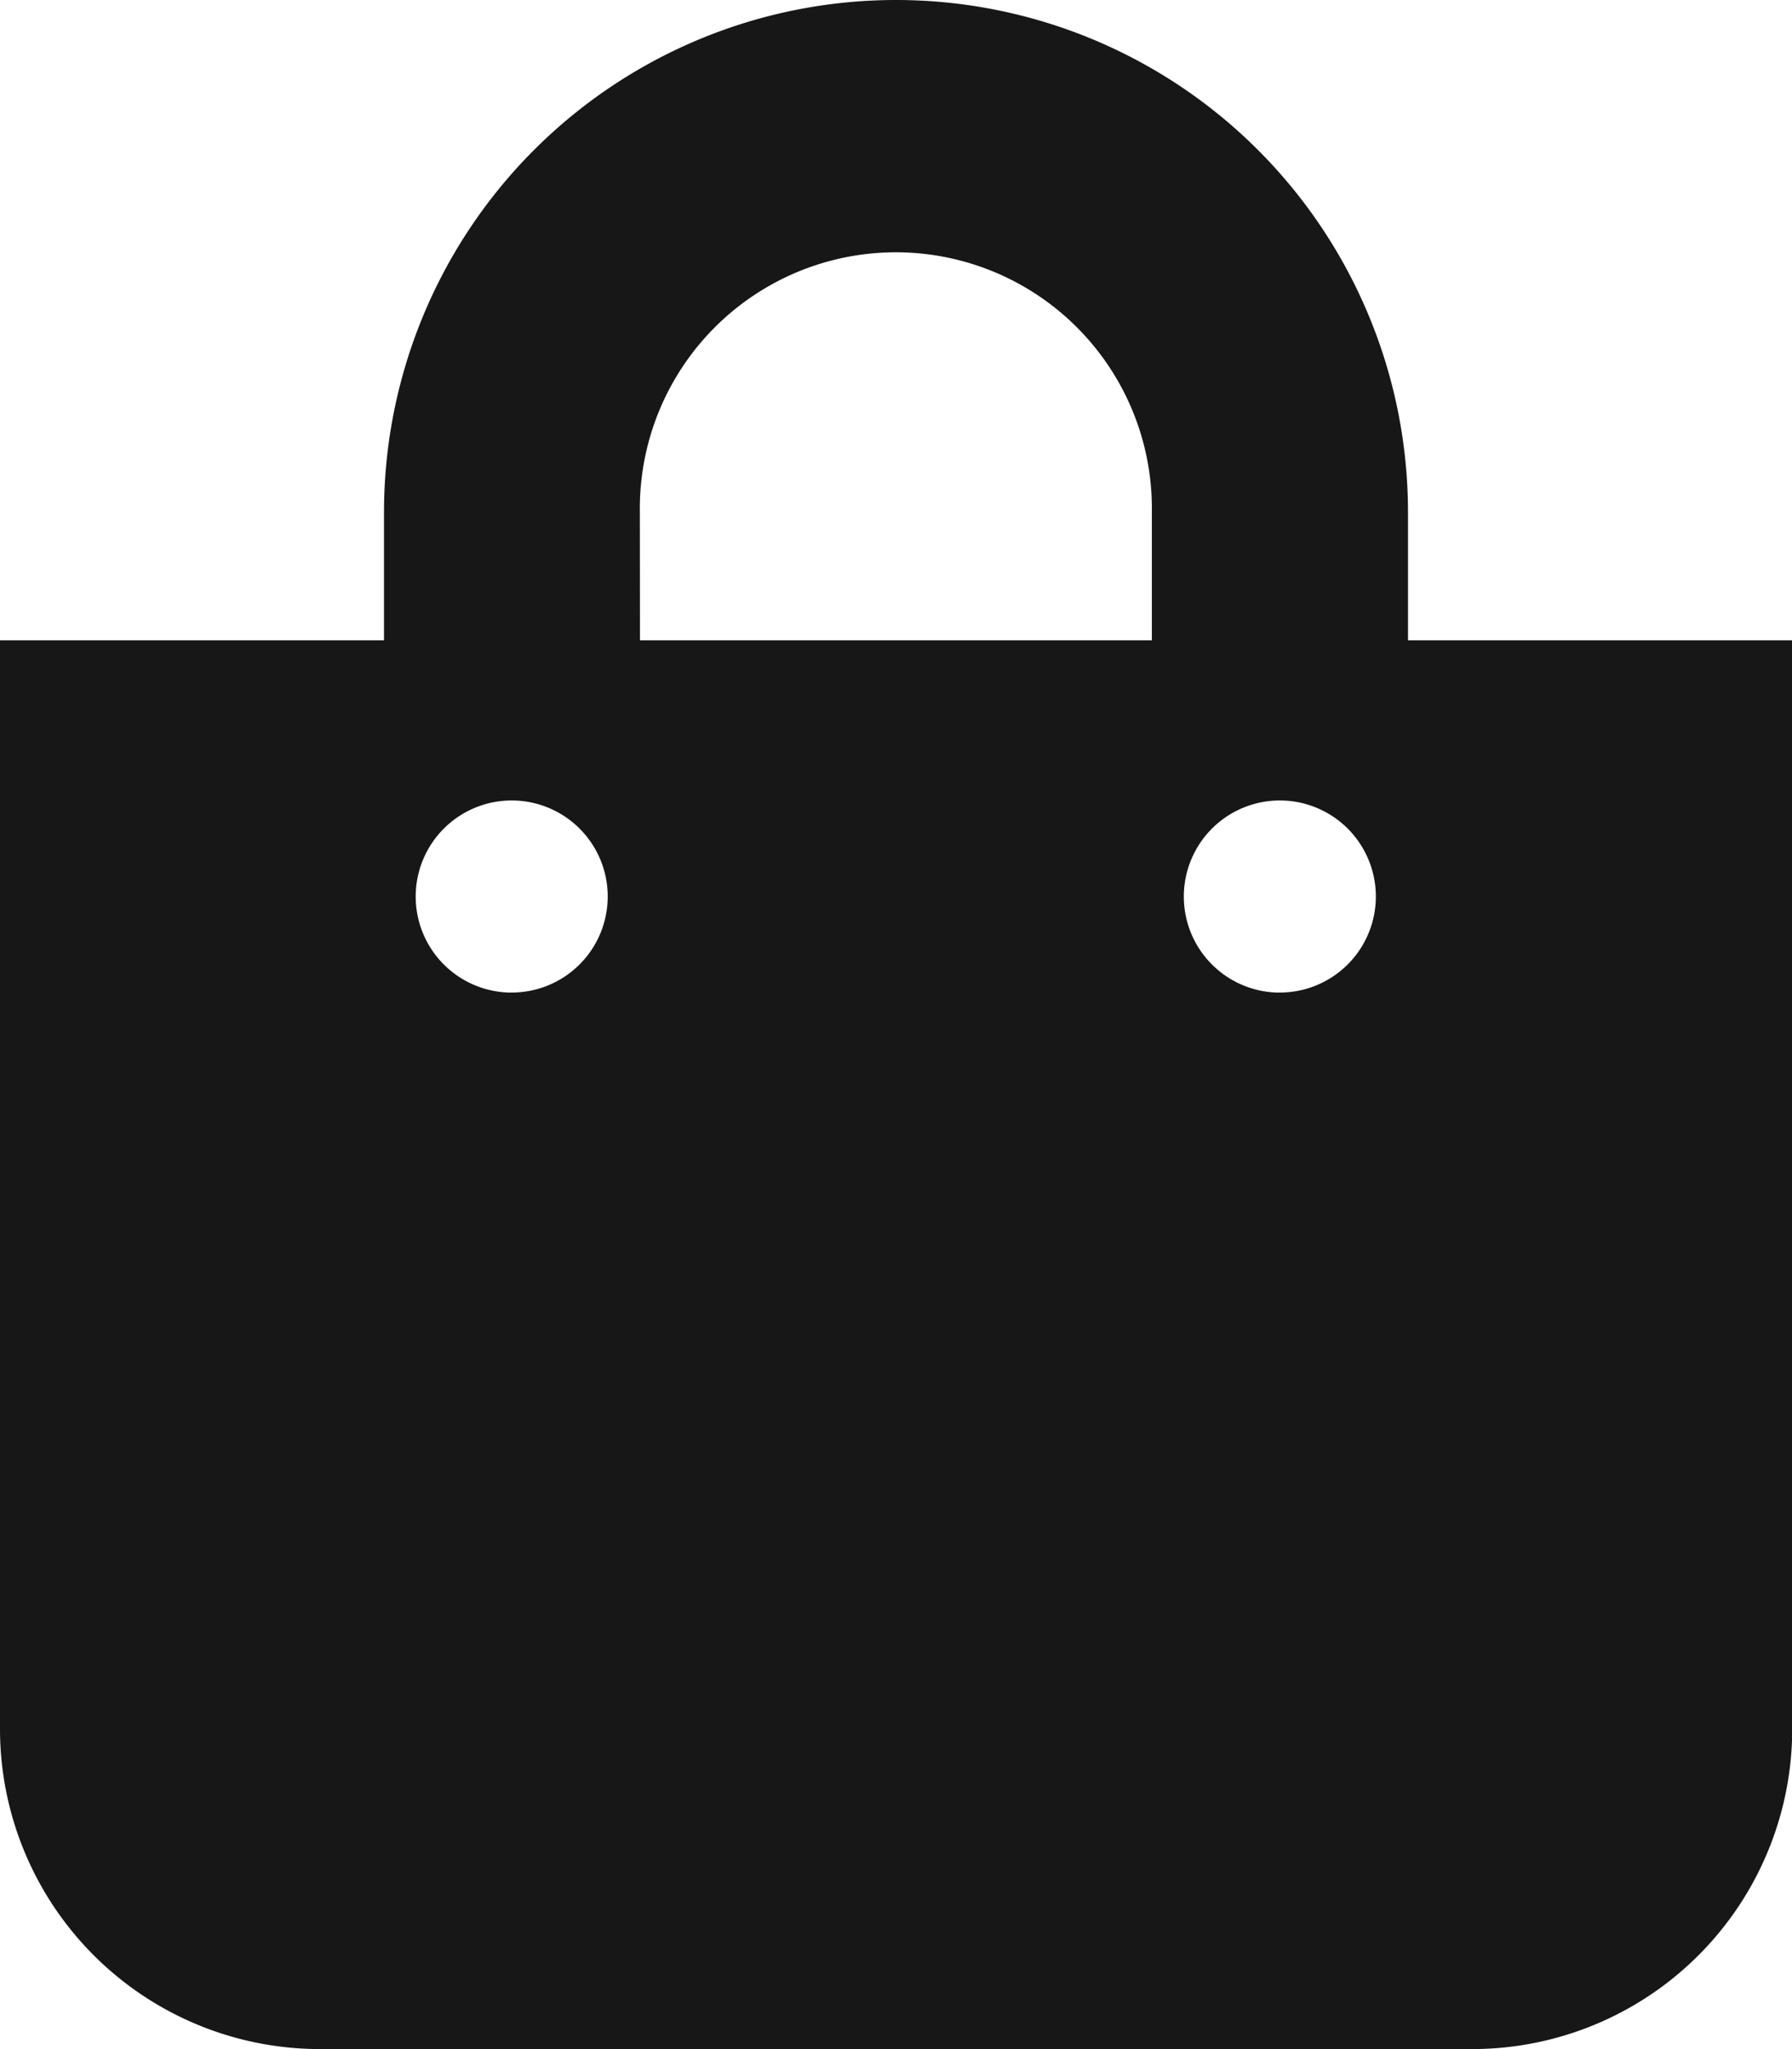 <svg id="Icon_awesome-shopping-bag" data-name="Icon awesome-shopping-bag" xmlns="http://www.w3.org/2000/svg" width="31.728" height="36.26" viewBox="0 0 31.728 36.26">
  <path id="Icon_awesome-shopping-bag-2" data-name="Icon awesome-shopping-bag" d="M24.929,11.331V9.065a9.065,9.065,0,1,0-18.13,0v2.266H0V30.595A5.666,5.666,0,0,0,5.666,36.26h20.4a5.666,5.666,0,0,0,5.666-5.666V11.331Zm-13.6-2.266a4.533,4.533,0,1,1,9.065,0v2.266H11.331Zm11.331,8.5a1.7,1.7,0,1,1,1.7-1.7A1.7,1.7,0,0,1,22.663,17.564Zm-13.6,0a1.7,1.7,0,1,1,1.7-1.7A1.7,1.7,0,0,1,9.065,17.564Z" fill="#171717"/>
</svg>
